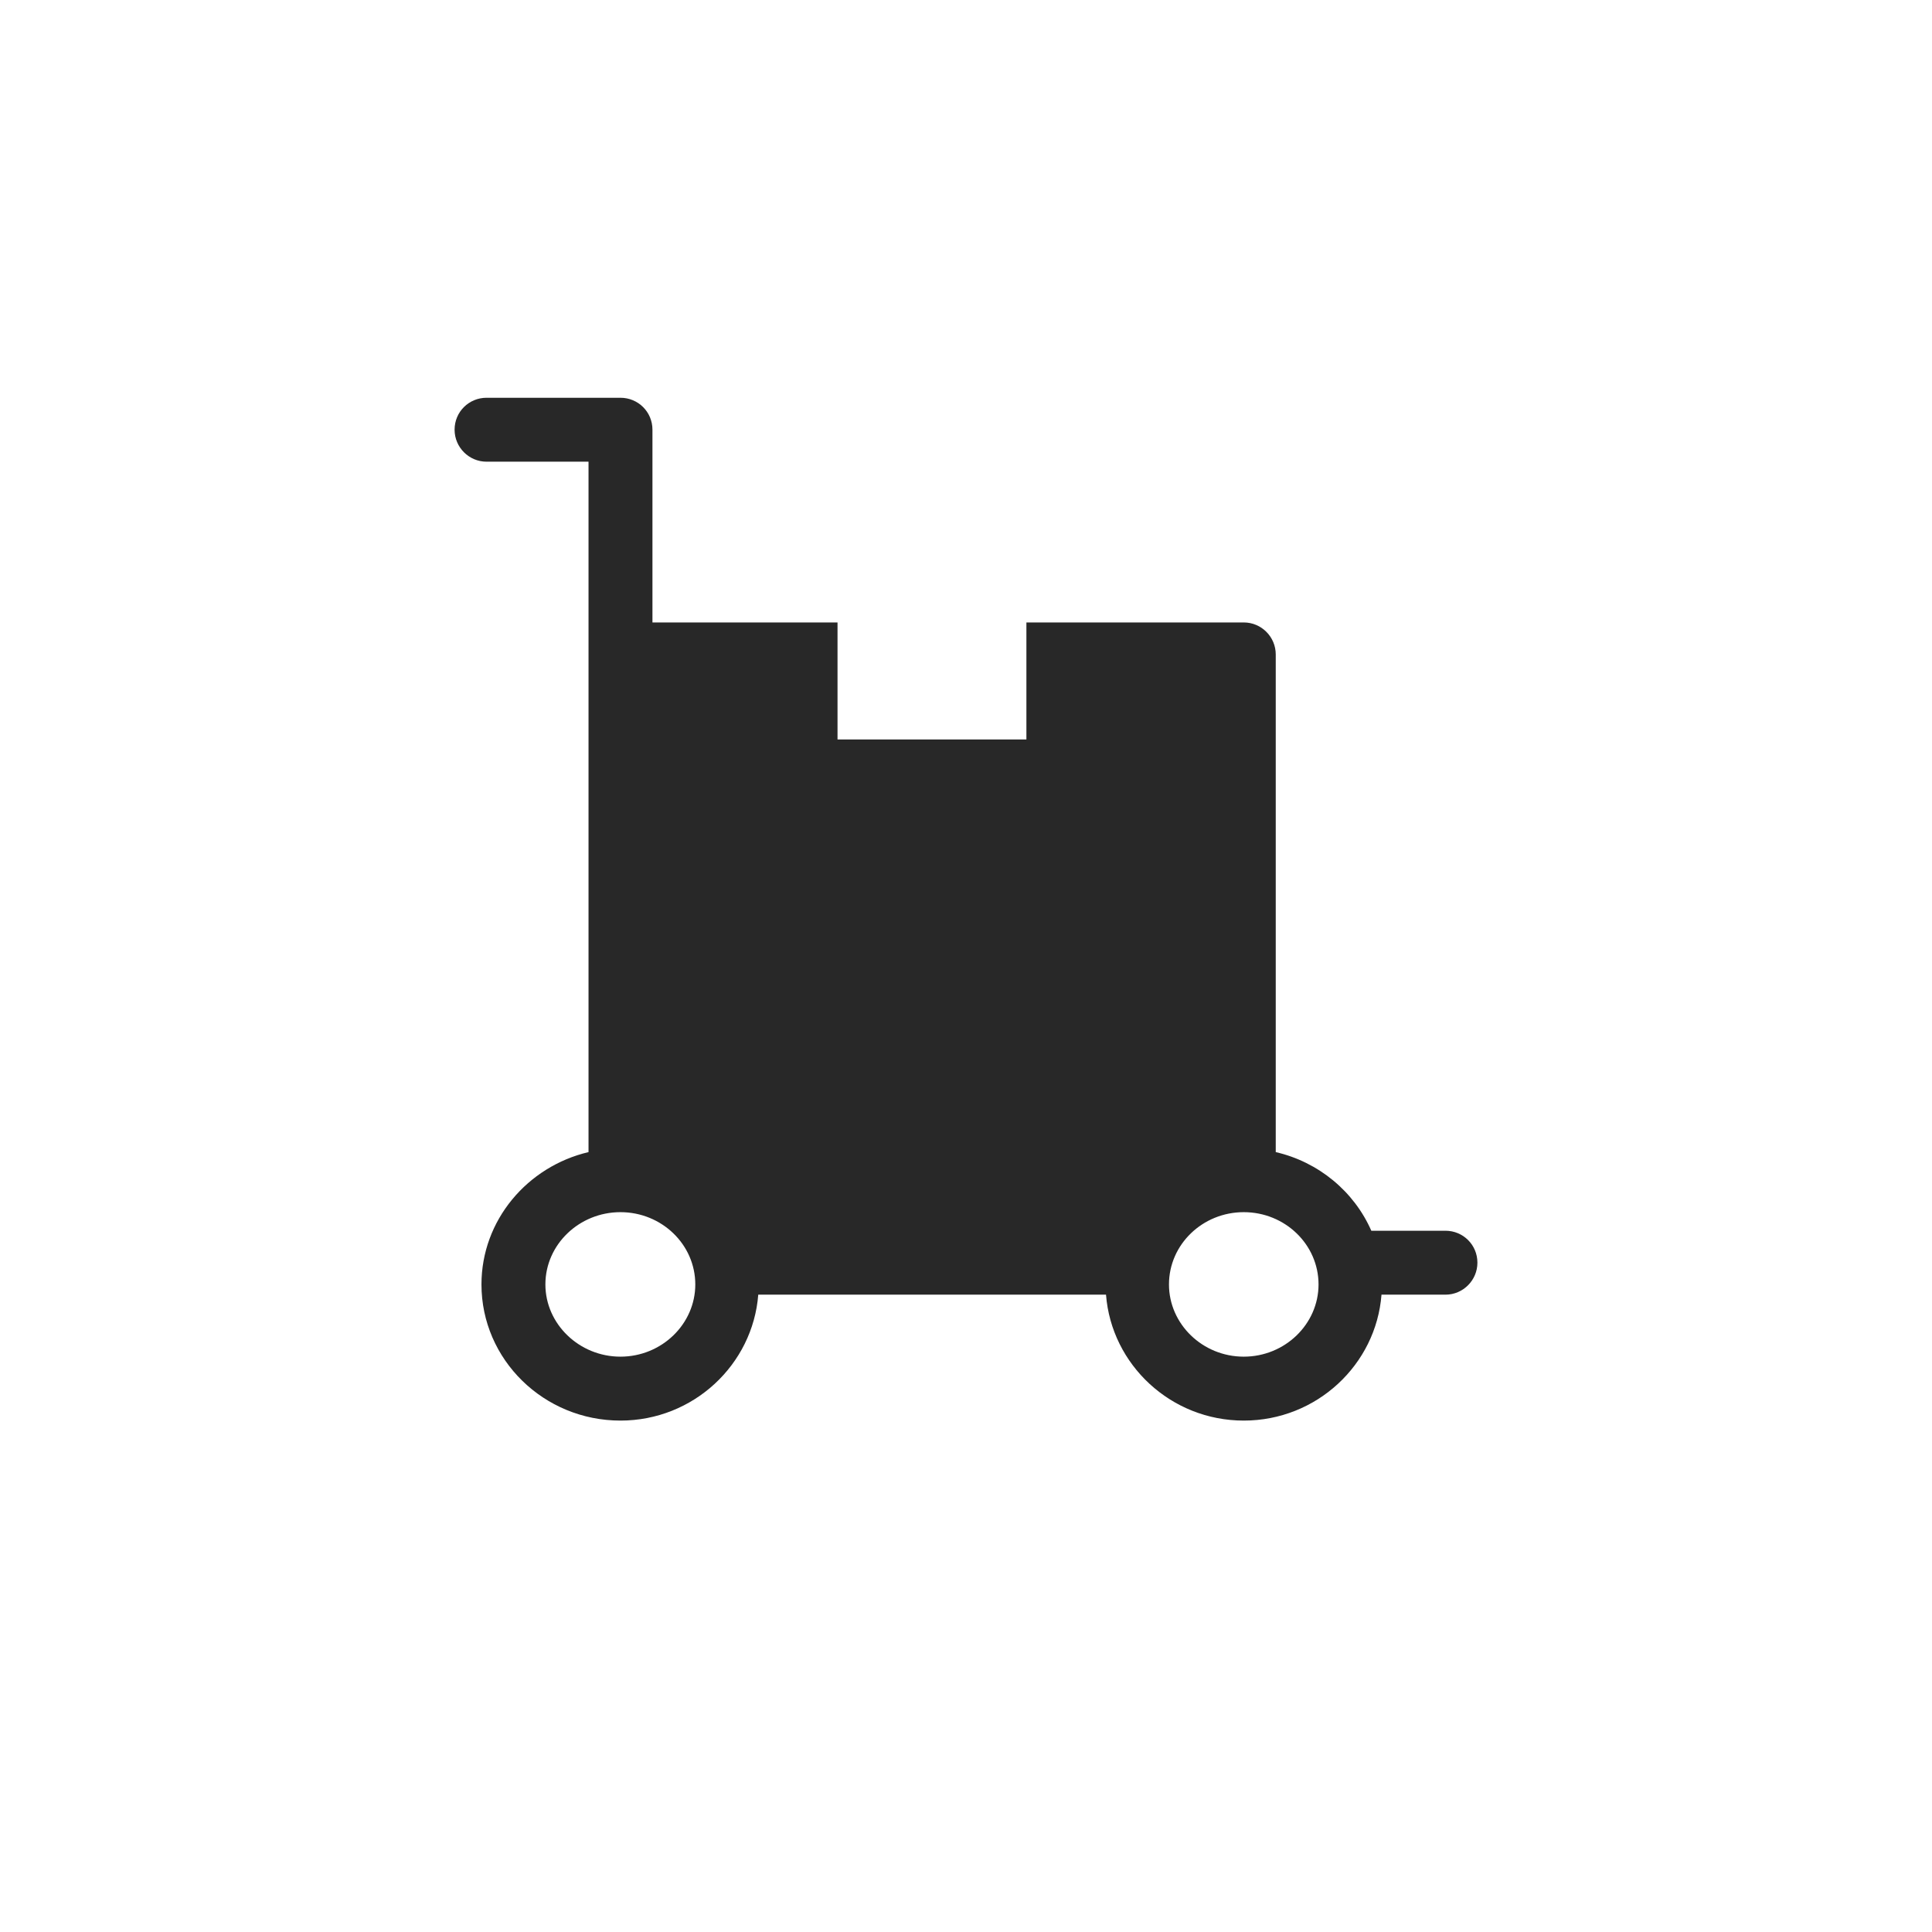 <svg xmlns="http://www.w3.org/2000/svg" fill="none" viewBox="0 0 34 34" height="34" width="34">
<path fill="#282828" d="M25.438 21.659H24.133C23.829 20.967 23.204 20.449 22.451 20.275V11.517C22.451 11.207 22.198 10.954 21.888 10.954H18.063V13.013H14.739V10.954H11.482V7.562C11.482 7.247 11.229 7 10.919 7H8.562C8.253 7 8 7.247 8 7.562C8 7.872 8.253 8.125 8.562 8.125H10.357V20.275C9.283 20.528 8.473 21.473 8.473 22.604C8.473 23.926 9.569 25 10.919 25C12.202 25 13.248 24.016 13.344 22.784H19.464C19.559 24.016 20.606 25 21.888 25C23.171 25 24.217 24.016 24.312 22.784H25.438C25.747 22.784 26 22.531 26 22.221C26 21.906 25.747 21.659 25.438 21.659ZM10.919 23.875C10.194 23.875 9.598 23.301 9.598 22.604C9.598 21.901 10.194 21.332 10.919 21.332C11.645 21.332 12.236 21.901 12.236 22.604C12.236 23.301 11.645 23.875 10.919 23.875ZM21.888 23.875C21.163 23.875 20.572 23.301 20.572 22.604C20.572 21.901 21.163 21.332 21.888 21.332C22.614 21.332 23.204 21.901 23.204 22.604C23.204 23.301 22.614 23.875 21.888 23.875Z"></path>
</svg>
